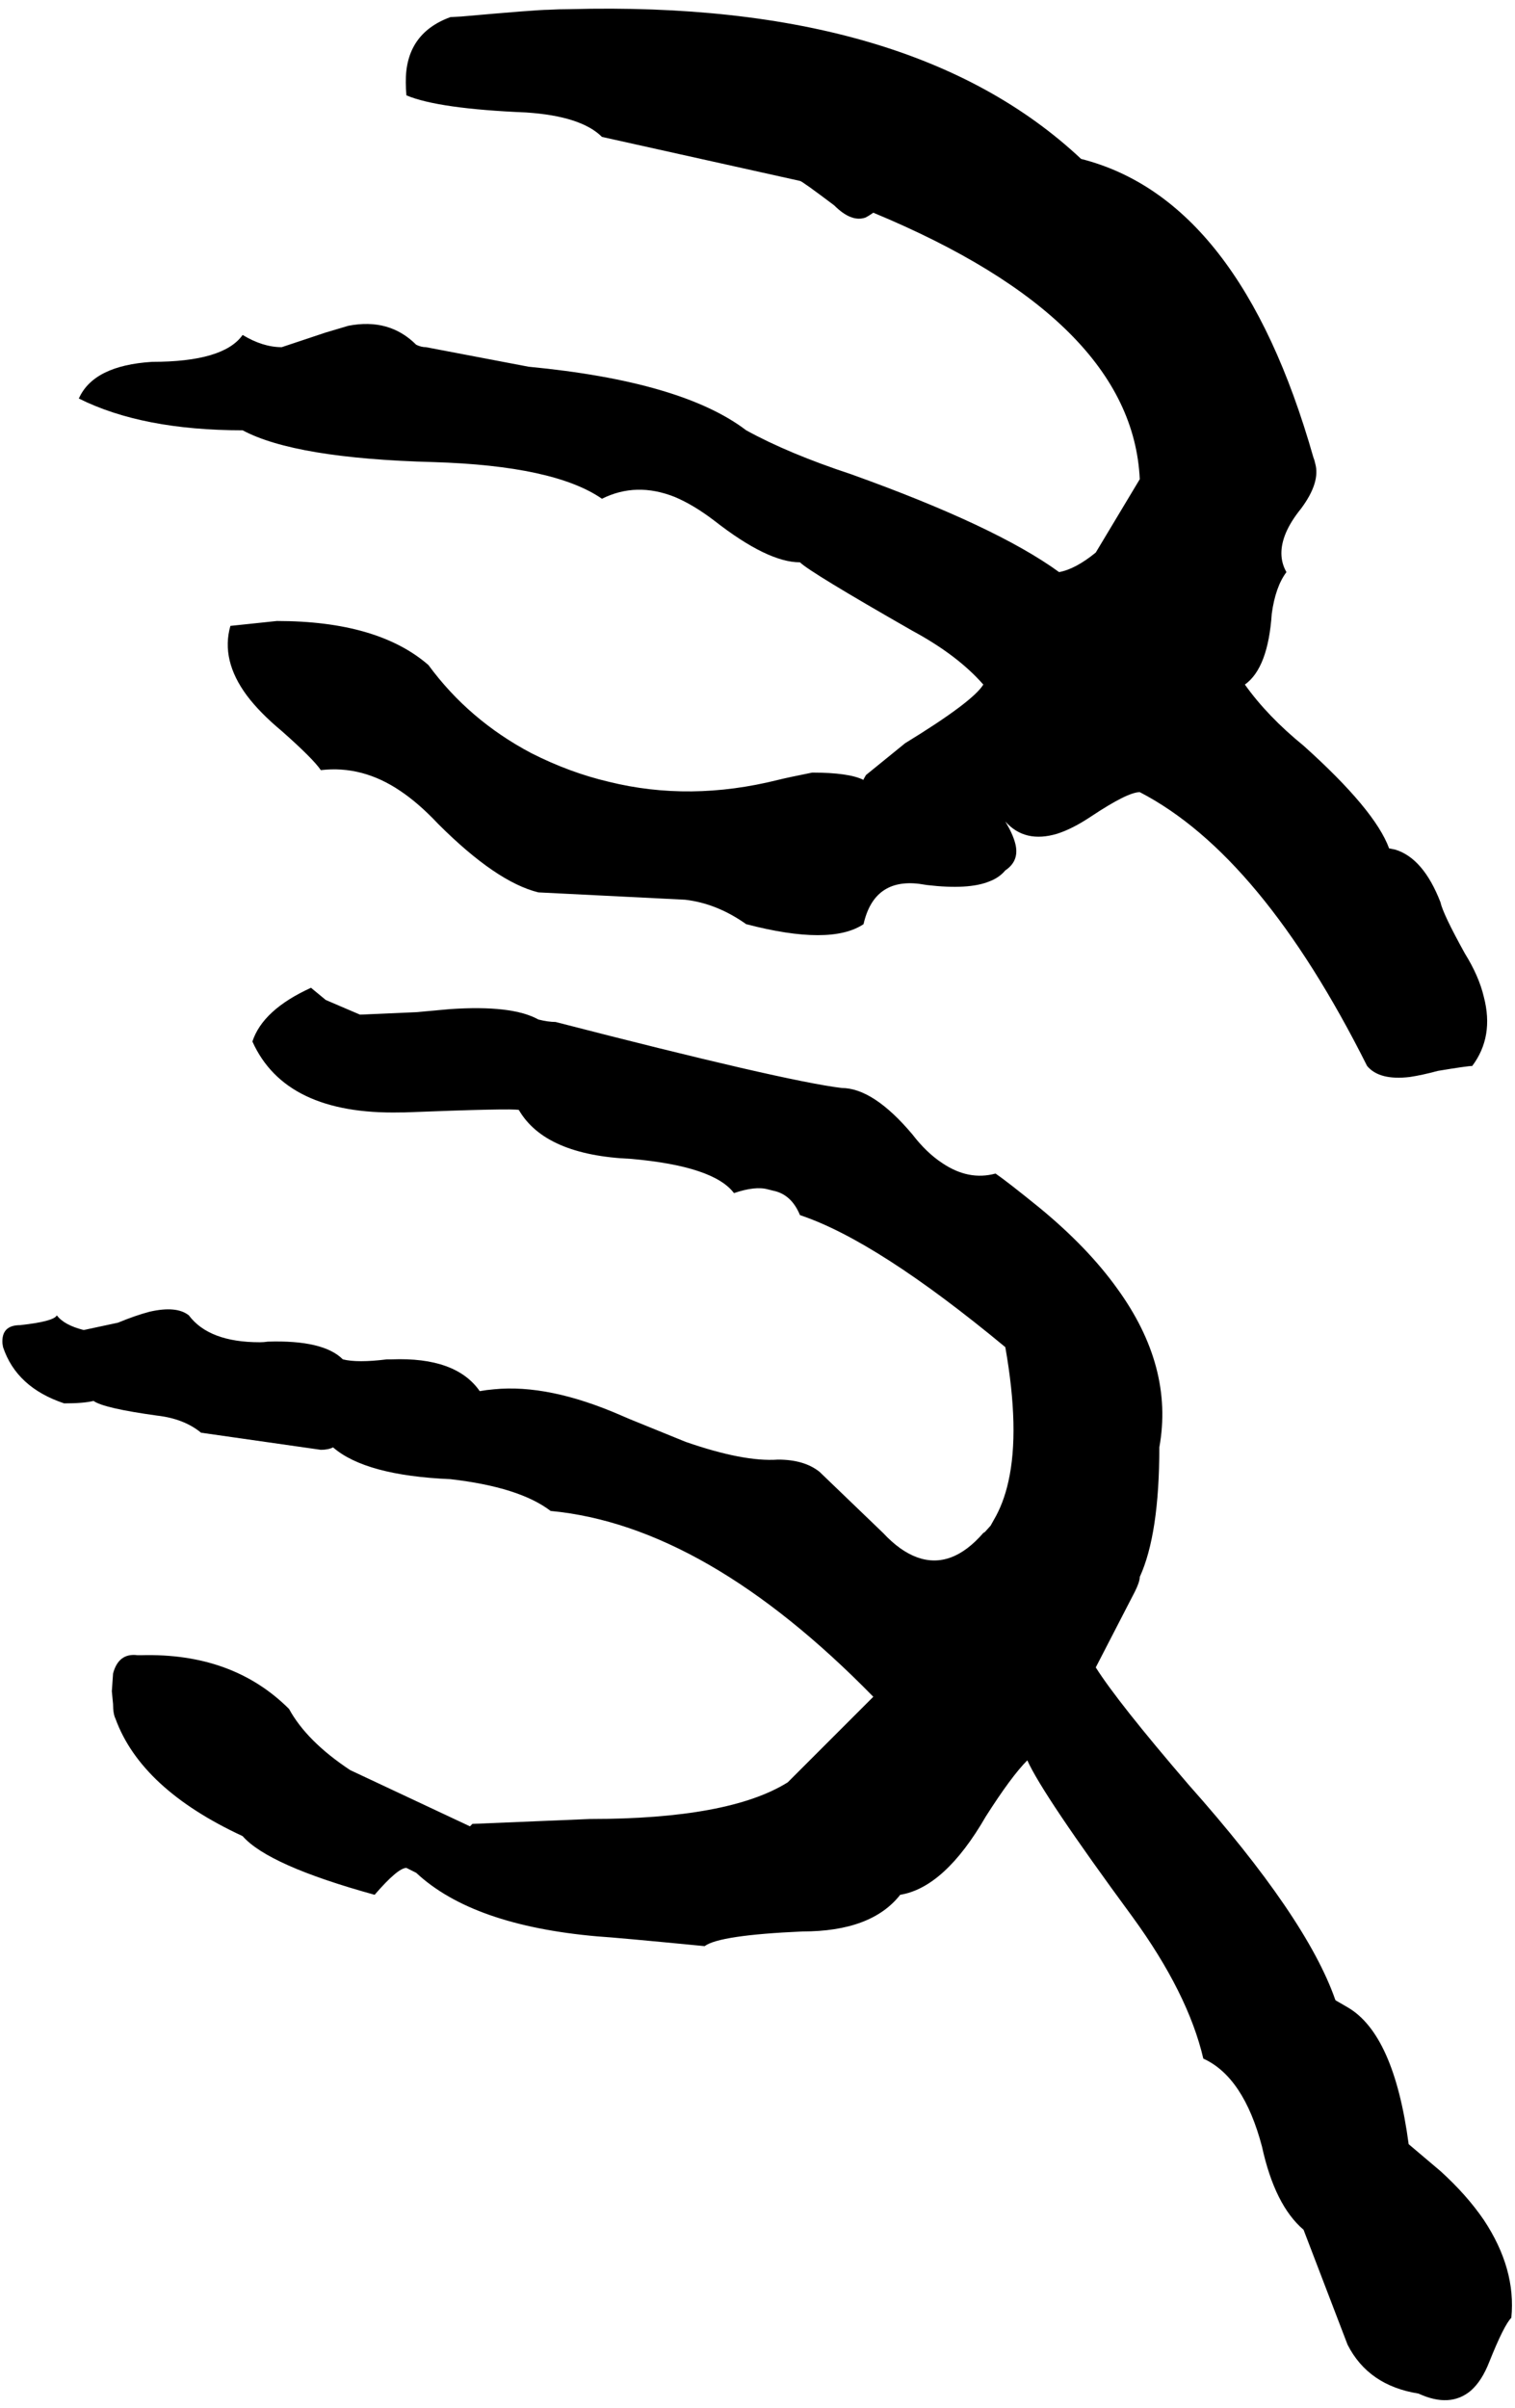 <svg xmlns="http://www.w3.org/2000/svg" viewBox="737 0 2479 3940">
<g transform="matrix(1 0 0 -1 0 3208)">
<path d="M1722 2392Q1778 2420 1841 2395Q1872 2382 1906 2356Q1993 2288 2046 2288Q2062 2272 2230 2176Q2304 2136 2346 2088Q2329 2060 2218 1992L2154 1940L2150 1933V1932Q2126 1944 2066 1944Q2026 1936 2010 1932Q1866 1896 1733 1929Q1669 1944 1606 1976Q1504 2030 1438 2120Q1355 2192 1190 2192L1114 2184Q1098 2128 1141 2070Q1162 2042 1198 2012Q1249 1967 1262 1948Q1330 1956 1392 1914Q1422 1894 1454 1860Q1549 1765 1618 1748L1858 1736Q1910 1730 1958 1696Q2096 1660 2150 1696Q2167 1771 2241 1762Q2248 1761 2254 1760Q2322 1752 2356 1766Q2372 1772 2382 1784Q2406 1800 2398 1829Q2394 1844 2382 1864Q2414 1828 2467 1844Q2492 1852 2522 1872Q2582 1912 2602 1912Q2801 1809 2974 1464Q2994 1440 3044 1446Q3064 1449 3090 1456Q3138 1464 3146 1464Q3182 1512 3165 1577Q3157 1611 3134 1648Q3098 1713 3094 1732Q3066 1804 3020 1818Q3015 1819 3010 1820Q2987 1883 2870 1988Q2811 2036 2774 2088Q2812 2115 2818 2204Q2824 2248 2842 2272Q2826 2300 2841 2336Q2849 2355 2866 2376Q2898 2419 2889 2450Q2888 2455 2886 2460Q2766 2882 2506 2948Q2229 3208 1669 3193Q1652 3193 1634 3192Q1616 3192 1492 3181L1474 3180Q1400 3153 1401 3073Q1401 3063 1402 3052Q1454 3030 1598 3024Q1688 3018 1722 2984L2046 2912Q2049 2912 2102 2872Q2130 2844 2153 2852Q2159 2855 2166 2860Q2590 2684 2602 2424L2530 2304Q2497 2277 2470 2272Q2367 2347 2130 2432Q2027 2466 1958 2504Q1853 2584 1602 2608L1434 2640Q1426 2640 1418 2644Q1374 2688 1307 2675L1270 2664L1198 2640Q1167 2640 1134 2660Q1103 2616 986 2616Q890 2610 866 2556Q970 2504 1134 2504Q1220 2458 1446 2452Q1644 2446 1722 2392ZM3042 -300Q3018 -120 2942 -76L2923 -65L2922 -64Q2875 71 2682 288Q2566 423 2530 480L2594 604Q2602 620 2602 628Q2634 698 2634 840Q2658 972 2565 1100Q2517 1167 2438 1232Q2385 1275 2366 1288Q2322 1276 2279 1305Q2253 1322 2230 1352Q2166 1428 2114 1428Q2018 1440 1646 1536Q1634 1536 1618 1540Q1575 1564 1473 1557L1418 1552L1326 1548L1270 1572L1247 1591L1246 1592Q1167 1556 1150 1504Q1204 1384 1392 1388Q1395 1388 1398 1388Q1576 1395 1586 1392Q1629 1318 1770 1312Q1905 1300 1938 1256Q1973 1268 1994 1262Q1998 1261 2002 1260Q2032 1254 2046 1220Q2172 1178 2382 1004Q2406 868 2387 784Q2379 748 2363 721L2358 712L2349 702Q2348 701 2346 700Q2294 640 2238 660Q2210 670 2182 700L2078 800Q2053 820 2010 820Q1954 816 1859 849L1768 886Q1761 889 1754 892Q1635 944 1545 935Q1533 934 1522 932Q1483 988 1378 984H1370Q1322 978 1298 984Q1266 1016 1175 1013Q1169 1012 1162 1012Q1079 1012 1046 1056Q1026 1072 982 1062Q959 1056 930 1044L874 1032Q842 1040 830 1056Q825 1046 770 1040Q739 1040 741 1010L742 1004Q764 938 842 912Q874 912 890 916Q907 904 994 892Q1038 887 1066 864L1262 836Q1274 836 1282 840Q1335 794 1474 788Q1587 775 1638 736Q1892 712 2166 432L2026 292Q1930 232 1702 232L1510 224L1506 220L1310 312Q1239 359 1210 412Q1118 504 968 500Q965 500 962 500Q931 504 922 470L920 441L922 420Q922 404 926 396Q968 281 1134 204Q1176 156 1350 108Q1388 152 1402 152Q1418 144 1418 144Q1510 58 1714 40Q1746 38 1890 24Q1914 42 2050 48Q2163 48 2210 108Q2283 120 2350 236Q2392 302 2418 328Q2443 272 2590 72Q2681 -53 2706 -160Q2772 -190 2802 -304Q2823 -400 2870 -440L2942 -628Q2976 -695 3058 -708Q3110 -732 3144 -703Q3162 -687 3174 -656Q3198 -596 3210 -584Q3218 -504 3165 -424Q3137 -383 3094 -344Z" />
</g>
</svg>